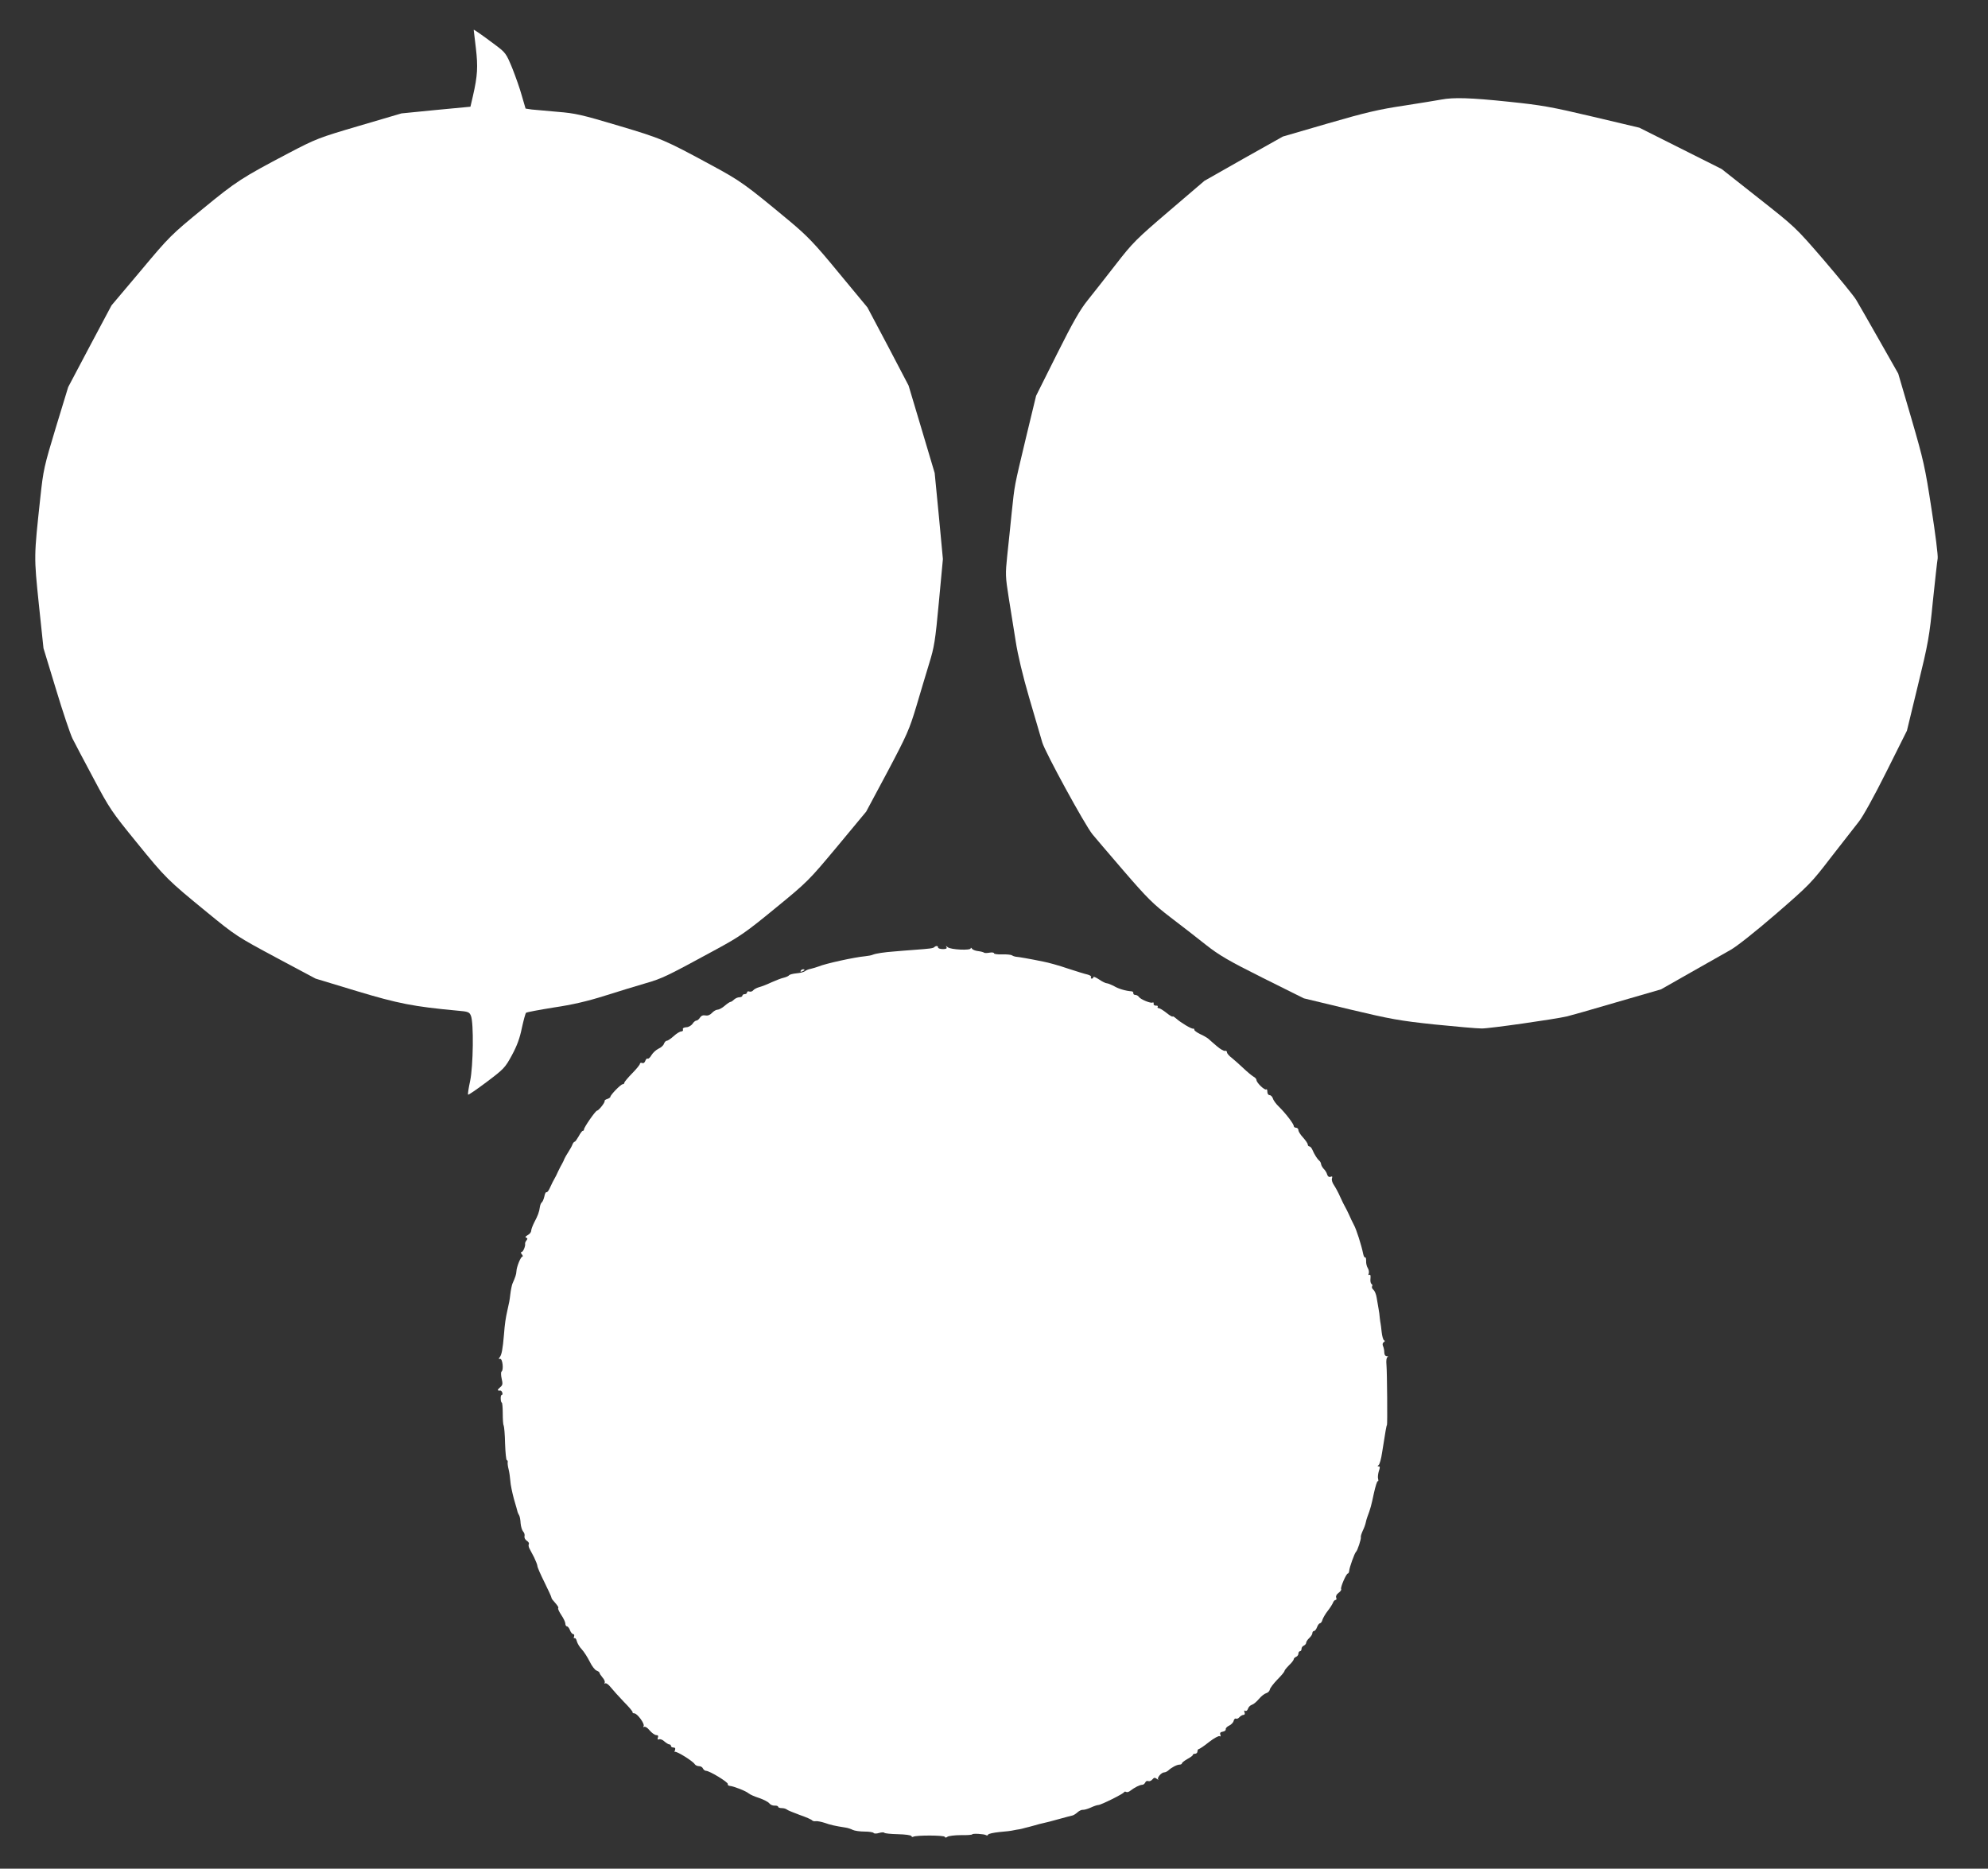 <?xml version="1.0" standalone="no"?>
<!DOCTYPE svg PUBLIC "-//W3C//DTD SVG 20010904//EN"
 "http://www.w3.org/TR/2001/REC-SVG-20010904/DTD/svg10.dtd">
<svg version="1.0" xmlns="http://www.w3.org/2000/svg"
 width="1280pt" height="1203pt" viewBox="0 0 1280 1203"
 preserveAspectRatio="xMidYMid meet">
<rect x="0" y="0" width="1280" height="1203" fill="#333333" stroke="none"/>
<g transform="translate(0,1203) scale(0.1,-0.1)"
fill="#ffffff" stroke="none">
<path d="M3050 11838 c0 -2 7 -55 14 -118 14 -120 11 -177 -19 -308 l-16 -69
-222 -21 -222 -22 -272 -80 c-262 -77 -277 -83 -455 -176 -302 -159 -335 -180
-553 -359 -204 -167 -215 -178 -398 -397 l-189 -224 -140 -263 -139 -263 -80
-262 c-75 -248 -80 -270 -99 -446 -42 -390 -42 -377 -10 -689 l30 -284 81
-266 c44 -146 92 -288 106 -316 14 -27 74 -143 135 -256 104 -196 118 -216
276 -410 190 -234 201 -244 455 -452 184 -151 196 -158 444 -291 l255 -136
264 -80 c269 -81 367 -100 647 -126 72 -6 79 -9 89 -33 19 -45 15 -325 -5
-420 -10 -46 -16 -85 -13 -88 2 -3 56 34 120 82 110 83 118 91 162 172 33 61
51 110 64 175 11 50 23 94 27 98 4 4 85 19 178 34 121 18 216 40 330 76 88 28
207 64 265 81 104 30 131 43 453 218 151 82 190 109 380 265 208 170 215 178
398 397 l186 224 138 258 c126 238 140 271 185 420 26 89 64 214 83 277 32
103 39 144 62 393 l26 278 -26 277 -27 277 -84 282 -84 281 -132 252 -133 251
-184 222 c-157 191 -202 237 -315 332 -289 240 -317 260 -506 362 -301 163
-319 171 -598 254 -238 71 -278 80 -391 89 -69 6 -144 13 -167 15 l-40 6 -24
82 c-12 45 -41 126 -62 179 -39 94 -42 99 -112 151 -88 66 -136 99 -136 95z"/>
<path d="M9280 11389 c-25 -5 -133 -22 -240 -39 -161 -24 -247 -44 -488 -114
l-292 -85 -253 -142 -252 -143 -227 -194 c-213 -182 -235 -204 -345 -346 -64
-83 -146 -186 -180 -229 -49 -61 -94 -139 -198 -347 l-134 -268 -65 -269 c-78
-328 -72 -296 -92 -483 -8 -85 -22 -211 -29 -279 -12 -117 -12 -131 10 -270
13 -80 33 -207 45 -281 13 -85 45 -219 86 -360 36 -124 74 -254 85 -290 18
-62 274 -531 323 -591 11 -14 101 -119 198 -232 157 -182 193 -217 305 -303
71 -54 173 -133 228 -177 84 -66 143 -101 365 -212 l265 -132 295 -71 c265
-63 320 -73 545 -97 138 -14 275 -26 305 -26 46 -1 468 59 550 78 14 3 156 43
315 90 l290 84 190 108 c105 60 220 125 256 145 39 21 161 118 291 230 217
188 230 201 358 368 74 95 154 198 178 228 26 32 98 162 177 320 l133 266 71
293 c66 270 74 315 96 540 14 135 28 260 31 276 3 17 -15 161 -40 320 -41 268
-51 312 -129 580 l-85 290 -122 215 c-67 118 -134 235 -149 260 -15 25 -109
140 -209 257 -182 211 -184 212 -420 398 l-237 187 -265 133 -265 133 -300 71
c-267 63 -327 74 -540 96 -247 26 -357 29 -435 14z"/>
<path d="M6016 5933 c-8 -8 -24 -10 -131 -18 -38 -3 -95 -7 -125 -10 -68 -5
-120 -13 -140 -21 -8 -4 -31 -8 -50 -10 -67 -6 -255 -47 -300 -66 -14 -5 -36
-12 -50 -15 -13 -2 -30 -9 -37 -15 -7 -6 -32 -12 -55 -14 -23 -2 -44 -8 -47
-12 -3 -5 -18 -12 -34 -16 -15 -3 -51 -17 -80 -30 -29 -14 -64 -27 -79 -31
-15 -4 -32 -13 -38 -20 -6 -8 -18 -11 -26 -8 -8 3 -14 0 -14 -6 0 -6 -7 -11
-15 -11 -8 0 -15 -4 -15 -10 0 -5 -9 -10 -19 -10 -11 0 -26 -7 -35 -15 -8 -8
-18 -15 -23 -15 -4 0 -21 -11 -37 -25 -16 -14 -37 -25 -46 -25 -9 0 -25 -9
-36 -21 -12 -13 -27 -19 -42 -16 -16 3 -27 -2 -35 -14 -7 -11 -17 -19 -23 -19
-6 0 -18 -9 -25 -21 -8 -11 -26 -22 -40 -22 -17 -1 -25 -7 -22 -14 3 -7 -2
-13 -10 -13 -9 0 -31 -13 -49 -30 -18 -16 -38 -30 -45 -30 -6 0 -14 -9 -18
-19 -3 -11 -19 -25 -35 -32 -15 -7 -36 -26 -45 -41 -9 -16 -20 -26 -25 -23 -5
3 -11 -4 -15 -14 -4 -12 -12 -18 -21 -14 -7 3 -14 0 -14 -6 0 -5 -22 -33 -50
-61 -27 -28 -50 -55 -50 -60 0 -6 -5 -10 -11 -10 -12 0 -79 -69 -79 -81 0 -4
-9 -10 -20 -14 -11 -3 -19 -9 -17 -13 3 -10 -39 -62 -49 -62 -10 -1 -84 -107
-84 -121 0 -5 -3 -9 -8 -9 -4 0 -16 -16 -26 -35 -11 -19 -22 -35 -26 -35 -4 0
-10 -8 -14 -17 -3 -10 -15 -31 -26 -48 -11 -16 -22 -37 -26 -45 -3 -8 -9 -22
-14 -30 -5 -8 -17 -31 -26 -50 -8 -19 -20 -42 -25 -50 -5 -8 -17 -32 -26 -52
-9 -21 -19 -35 -24 -33 -4 3 -11 -9 -14 -27 -4 -18 -12 -36 -17 -39 -5 -3 -10
-17 -12 -30 -4 -31 -13 -55 -37 -100 -10 -20 -19 -44 -19 -53 0 -8 -10 -21
-22 -27 -15 -8 -18 -14 -10 -17 9 -3 10 -7 2 -17 -6 -7 -10 -17 -9 -21 3 -17
-13 -54 -23 -54 -6 0 -5 -7 2 -15 7 -8 8 -15 3 -15 -10 0 -37 -65 -38 -95 -1
-19 -7 -37 -26 -80 -4 -11 -10 -40 -13 -65 -5 -43 -7 -53 -20 -110 -10 -44
-16 -83 -21 -150 -8 -95 -15 -133 -28 -148 -8 -10 -7 -12 3 -10 16 3 24 -73 9
-82 -4 -3 -4 -23 1 -45 8 -35 7 -42 -11 -57 -19 -16 -18 -22 3 -20 3 1 9 -5
12 -13 3 -8 1 -15 -3 -15 -5 0 -8 -11 -7 -25 0 -14 4 -25 7 -25 3 0 6 -31 6
-68 0 -37 2 -73 6 -79 3 -5 8 -58 9 -116 2 -59 7 -107 11 -107 4 0 7 -6 6 -12
-2 -7 1 -29 6 -48 5 -19 9 -53 11 -75 1 -22 12 -74 23 -115 12 -41 23 -79 24
-85 2 -5 6 -15 10 -21 4 -7 8 -29 9 -50 2 -22 9 -45 16 -53 8 -8 12 -22 9 -31
-2 -9 4 -22 15 -29 10 -6 16 -16 13 -21 -3 -5 -2 -17 3 -27 5 -10 19 -37 31
-59 11 -23 21 -48 21 -55 0 -8 20 -54 45 -104 24 -49 45 -94 45 -98 0 -5 6
-15 13 -22 29 -33 35 -43 31 -48 -3 -3 6 -23 20 -44 14 -20 26 -46 26 -55 0
-10 5 -18 10 -18 6 0 15 -11 20 -25 5 -14 15 -25 21 -25 6 0 8 -7 5 -16 -3 -8
-2 -13 3 -10 5 3 12 -6 15 -20 4 -14 18 -38 32 -52 14 -15 37 -51 51 -79 14
-29 34 -55 45 -58 10 -4 18 -10 18 -14 0 -4 9 -18 20 -31 11 -12 17 -27 13
-33 -3 -5 -1 -7 4 -4 6 4 22 -8 36 -26 14 -17 51 -59 83 -92 33 -33 58 -63 57
-67 -2 -4 3 -8 11 -8 19 0 69 -68 60 -82 -4 -6 -3 -8 4 -5 5 4 22 -6 35 -23
14 -16 33 -30 42 -30 12 0 15 -5 11 -16 -4 -11 -2 -15 8 -11 7 3 23 -3 34 -14
12 -10 26 -19 32 -19 5 0 10 -4 10 -10 0 -5 7 -10 16 -10 11 0 14 -5 10 -17
-4 -10 -4 -14 -1 -11 8 8 116 -59 128 -79 4 -7 17 -13 28 -13 11 0 22 -7 25
-15 4 -8 13 -15 20 -15 23 0 144 -74 140 -85 -2 -6 4 -11 13 -12 25 -2 104
-33 121 -48 8 -7 39 -21 68 -30 29 -10 58 -25 65 -34 7 -9 22 -16 35 -15 12 1
22 -3 22 -7 0 -5 10 -9 23 -9 13 0 27 -4 33 -9 5 -5 43 -20 83 -35 41 -14 77
-30 80 -35 4 -4 14 -7 24 -5 10 1 36 -4 57 -11 36 -13 67 -20 132 -30 15 -2
37 -9 48 -15 12 -6 46 -11 76 -11 29 0 56 -4 59 -9 3 -5 19 -5 35 0 16 5 32 5
34 1 3 -4 42 -8 88 -9 46 -1 84 -6 86 -12 2 -6 8 -7 13 -4 17 10 199 10 202
-1 3 -7 9 -6 18 1 8 5 47 10 86 10 40 -1 73 2 73 5 0 7 76 3 89 -5 5 -4 11 -2
13 3 1 6 35 13 73 17 39 3 79 8 90 11 11 2 29 6 40 7 11 2 22 5 25 6 3 1 10 3
15 4 6 1 28 7 50 13 22 7 51 14 65 17 14 3 59 14 100 26 41 11 80 22 87 23 7
2 21 11 32 21 10 9 25 16 33 15 7 -1 30 5 50 14 21 10 43 17 50 17 16 0 162
72 166 83 2 4 8 4 13 1 6 -3 18 0 27 8 27 21 61 38 76 38 8 0 16 7 20 15 3 8
11 12 19 9 8 -3 20 2 27 11 10 12 16 13 29 3 9 -7 13 -8 8 -3 -9 10 21 45 39
45 7 0 19 6 26 12 21 20 56 38 73 38 8 0 15 4 15 8 0 5 16 17 35 28 19 10 35
22 35 26 0 5 7 8 15 8 8 0 15 7 15 15 0 8 4 15 8 15 5 0 35 20 66 45 32 25 63
42 69 38 6 -4 8 0 4 10 -4 11 1 17 16 19 12 2 21 9 19 16 -1 7 9 17 22 23 13
6 27 20 29 31 3 11 10 17 15 14 5 -3 15 1 22 9 7 8 19 15 26 15 8 0 11 6 7 17
-4 10 -2 14 5 9 6 -3 13 2 17 13 3 11 15 23 25 26 11 3 31 20 46 38 15 18 36
34 47 37 11 3 21 13 23 23 1 9 23 38 48 64 25 25 46 50 46 55 0 5 14 22 30 38
17 16 30 33 30 39 0 5 7 11 15 15 8 3 15 12 15 21 0 8 5 15 10 15 6 0 10 7 10
15 0 9 7 18 15 21 8 4 15 12 15 19 0 6 9 20 20 30 11 10 20 24 20 32 0 7 5 13
10 13 6 0 15 11 20 25 5 14 14 25 19 25 5 0 13 10 16 23 4 12 19 38 34 57 15
19 30 43 34 53 3 9 11 17 16 17 6 0 8 7 4 16 -3 9 3 21 16 30 12 9 19 19 16
24 -6 10 33 100 43 100 4 0 8 8 9 18 1 20 35 115 44 122 9 7 34 83 31 94 -2 5
4 23 12 41 9 18 17 41 19 51 2 11 7 28 11 39 20 52 26 76 42 152 10 45 21 80
25 78 4 -3 5 4 2 15 -3 11 0 33 5 50 8 22 8 30 -1 30 -9 0 -9 2 -1 8 7 4 17
41 23 82 22 140 28 175 31 175 4 0 1 346 -3 387 -3 29 0 49 7 52 6 2 4 5 -5 5
-10 1 -16 10 -16 24 0 12 -3 30 -8 41 -5 11 -3 21 5 26 8 5 8 9 2 11 -6 2 -13
27 -16 54 -3 28 -6 52 -7 55 -1 3 -3 19 -5 35 -1 17 -5 44 -8 60 -3 17 -8 48
-12 70 -3 22 -13 45 -21 52 -8 6 -12 16 -9 22 4 5 2 12 -4 16 -5 3 -8 19 -6
35 2 19 -1 27 -7 23 -6 -4 -8 0 -4 9 3 9 0 24 -6 34 -7 11 -12 31 -11 46 0 15
-2 25 -6 23 -4 -3 -10 8 -13 23 -11 55 -44 159 -60 187 -9 17 -23 46 -31 65
-9 19 -20 42 -25 50 -5 8 -20 38 -32 65 -12 28 -31 62 -41 77 -10 14 -15 33
-12 42 4 12 2 15 -9 10 -10 -3 -18 2 -22 15 -3 12 -13 28 -22 36 -8 9 -16 22
-17 31 -1 9 -7 19 -12 22 -11 9 -31 39 -44 70 -5 12 -14 22 -20 22 -5 0 -10 6
-10 13 0 6 -14 26 -30 44 -17 18 -30 39 -30 47 0 9 -7 16 -15 16 -8 0 -15 5
-15 11 0 14 -54 84 -96 125 -17 16 -35 40 -38 52 -4 12 -14 22 -22 22 -8 0
-14 10 -14 22 0 12 -3 18 -7 15 -9 -9 -63 43 -63 60 0 7 -9 17 -21 23 -11 7
-39 30 -62 52 -23 22 -57 52 -74 66 -18 13 -33 30 -33 38 0 7 -6 11 -12 9 -7
-3 -31 11 -53 30 -22 19 -47 40 -55 48 -9 7 -32 21 -53 30 -20 10 -37 22 -37
27 0 6 -3 9 -7 8 -10 -4 -81 39 -110 65 -13 11 -23 17 -23 13 0 -4 -18 6 -39
23 -21 17 -44 31 -51 31 -6 0 -9 4 -6 9 3 5 -2 8 -12 7 -9 0 -16 5 -14 12 1 8
-2 11 -7 8 -11 -7 -77 20 -88 36 -4 7 -15 13 -23 13 -8 0 -14 5 -13 11 1 6 -3
11 -10 12 -40 3 -84 16 -113 33 -19 10 -41 19 -48 19 -7 0 -30 11 -50 25 -20
13 -36 20 -36 15 0 -6 -5 -10 -11 -10 -5 0 -7 4 -4 10 3 5 -7 12 -22 16 -15 3
-73 21 -128 39 -55 19 -127 39 -160 45 -83 17 -157 30 -175 31 -8 1 -19 5 -25
9 -5 4 -34 7 -62 6 -29 -1 -53 2 -53 7 0 5 -13 7 -29 4 -16 -3 -31 -3 -35 0
-3 3 -20 8 -38 10 -18 2 -36 9 -40 16 -4 6 -8 8 -8 2 0 -15 -128 -9 -148 7
-12 10 -14 10 -8 1 5 -9 -2 -13 -23 -13 -17 0 -31 5 -31 10 0 12 -13 13 -24 3z"/>
<path d="M5155 5780 c-3 -6 1 -7 9 -4 18 7 21 14 7 14 -6 0 -13 -4 -16 -10z"/>
</g>
</svg>

